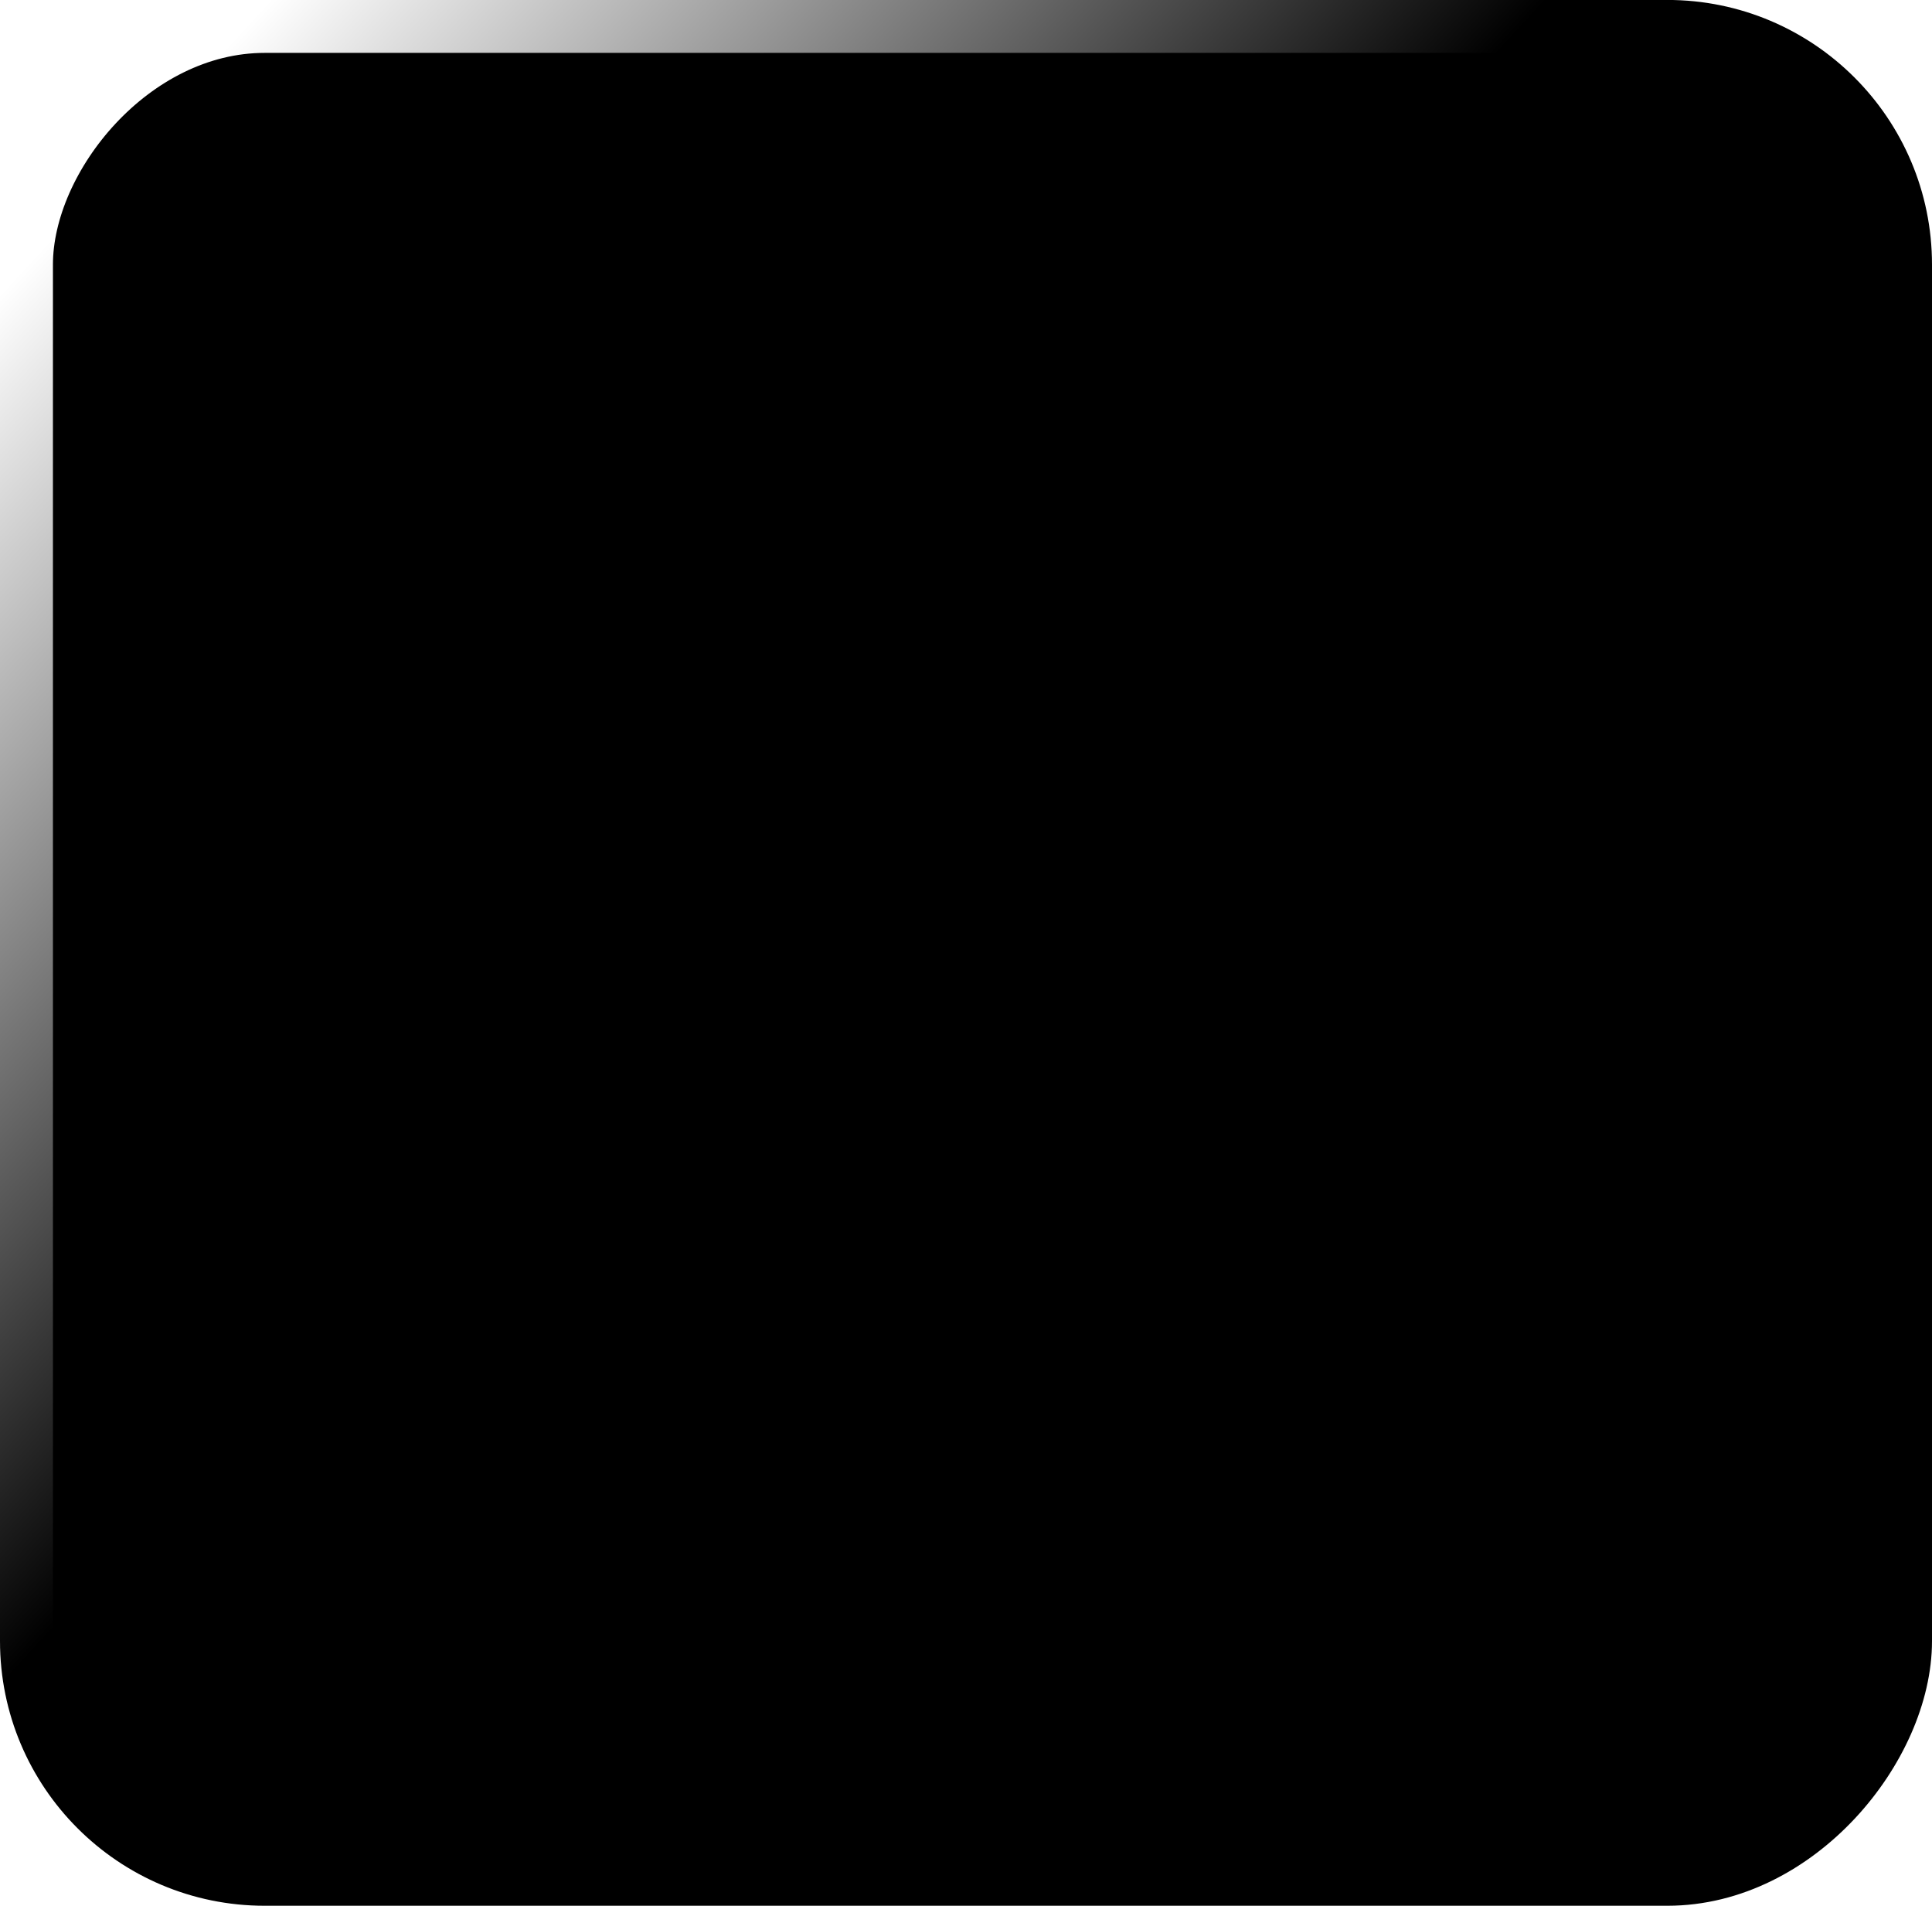 <svg width="73" height="72" viewBox="0 0 73 72" fill="none" xmlns="http://www.w3.org/2000/svg">
<rect x="1" y="-1" width="71" height="70" rx="9" transform="matrix(-1 0 0 1 73 1.998)" fill="url(#paint0_linear_149_19979)" stroke="url(#paint1_linear_149_19979)" style="" stroke-width="2"/>
<g filter="url(#filter0_d_149_19979)">
<path d="M45.752 43.34C46.402 43.34 46.93 42.813 46.93 42.162L46.93 41.738C46.93 41.087 46.402 40.56 45.752 40.56L30.032 40.56C29.382 40.56 28.854 40.032 28.854 39.381L28.854 37.779L27.252 37.779C26.601 37.779 26.073 38.306 26.073 38.957L26.073 39.381C26.073 40.032 25.546 40.56 24.895 40.56L24.471 40.56C23.82 40.56 23.293 41.087 23.293 41.738L23.293 42.162C23.293 42.813 23.82 43.34 24.471 43.34L24.895 43.34C25.546 43.34 26.073 43.868 26.073 44.519L26.073 44.943C26.073 45.594 26.601 46.121 27.252 46.121L28.854 46.121L28.854 44.519C28.854 43.868 29.382 43.34 30.032 43.34L45.752 43.34ZM31.635 47.724C31.635 48.374 31.108 48.902 30.457 48.902C30.312 48.902 30.169 48.902 30.032 48.902C29.382 48.902 28.854 48.375 28.854 47.724L28.854 46.121L30.457 46.121C31.108 46.121 31.635 46.649 31.635 47.299C31.635 47.436 31.635 47.579 31.635 47.724ZM31.635 36.176C31.635 35.526 31.108 34.998 30.457 34.998L30.032 34.998C29.382 34.998 28.854 35.526 28.854 36.176L28.854 37.779L30.457 37.779C31.108 37.779 31.635 37.251 31.635 36.601L31.635 36.176Z" fill="#5178FF" style="fill:#5178FF;fill:color(display-p3 0.317 0.469 1);fill-opacity:1;"/>
</g>
<g filter="url(#filter1_d_149_19979)">
<path d="M27.252 26.655C26.602 26.655 26.074 27.183 26.074 27.834L26.074 28.258C26.074 28.909 26.602 29.436 27.252 29.436L42.971 29.436C43.622 29.436 44.15 29.964 44.15 30.614L44.15 32.217L45.752 32.217C46.403 32.217 46.93 31.689 46.93 31.039L46.93 30.614C46.93 29.964 47.458 29.436 48.109 29.436L48.533 29.436C49.184 29.436 49.711 28.909 49.711 28.258L49.711 27.834C49.711 27.183 49.184 26.655 48.533 26.655L48.109 26.655C47.458 26.655 46.93 26.128 46.93 25.477L46.93 25.053C46.93 24.402 46.403 23.875 45.752 23.875L44.15 23.875L44.15 25.477C44.15 26.128 43.622 26.655 42.971 26.655L27.252 26.655ZM41.369 22.272C41.369 21.621 41.896 21.094 42.547 21.094L42.971 21.094C43.622 21.094 44.15 21.621 44.15 22.272L44.15 23.875L42.547 23.875C41.896 23.875 41.369 23.347 41.369 22.696L41.369 22.272ZM41.369 33.82C41.369 34.47 41.896 34.998 42.547 34.998L42.971 34.998C43.622 34.998 44.15 34.47 44.15 33.82L44.15 32.217L42.547 32.217C41.896 32.217 41.369 32.745 41.369 33.395L41.369 33.82Z" fill="#5178FF" style="fill:#5178FF;fill:color(display-p3 0.317 0.469 1);fill-opacity:1;"/>
</g>
<defs>
<filter id="filter0_d_149_19979" x="23.293" y="34.998" width="23.637" height="16.685" filterUnits="userSpaceOnUse" color-interpolation-filters="sRGB">
<feFlood flood-opacity="0" result="BackgroundImageFix"/>
<feColorMatrix in="SourceAlpha" type="matrix" values="0 0 0 0 0 0 0 0 0 0 0 0 0 0 0 0 0 0 127 0" result="hardAlpha"/>
<feOffset dy="2.781"/>
<feComposite in2="hardAlpha" operator="out"/>
<feColorMatrix type="matrix" values="0 0 0 0 0.318 0 0 0 0 0.471 0 0 0 0 1 0 0 0 0.4 0"/>
<feBlend mode="normal" in2="BackgroundImageFix" result="effect1_dropShadow_149_19979"/>
<feBlend mode="normal" in="SourceGraphic" in2="effect1_dropShadow_149_19979" result="shape"/>
</filter>
<filter id="filter1_d_149_19979" x="26.074" y="21.094" width="23.637" height="16.685" filterUnits="userSpaceOnUse" color-interpolation-filters="sRGB">
<feFlood flood-opacity="0" result="BackgroundImageFix"/>
<feColorMatrix in="SourceAlpha" type="matrix" values="0 0 0 0 0 0 0 0 0 0 0 0 0 0 0 0 0 0 127 0" result="hardAlpha"/>
<feOffset dy="2.781"/>
<feComposite in2="hardAlpha" operator="out"/>
<feColorMatrix type="matrix" values="0 0 0 0 0.318 0 0 0 0 0.471 0 0 0 0 1 0 0 0 0.4 0"/>
<feBlend mode="normal" in2="BackgroundImageFix" result="effect1_dropShadow_149_19979"/>
<feBlend mode="normal" in="SourceGraphic" in2="effect1_dropShadow_149_19979" result="shape"/>
</filter>
<linearGradient id="paint0_linear_149_19979" x1="34.5" y1="0" x2="34.5" y2="68" gradientUnits="userSpaceOnUse">
<stop stop-color="#FFF3EF" style="stop-color:#FFF3EF;stop-color:color(display-p3 1 0.952 0.936);stop-opacity:1;"/>
<stop offset="1" stop-color="#F1F4FF" style="stop-color:#F1F4FF;stop-color:color(display-p3 0.945 0.956 1);stop-opacity:1;"/>
</linearGradient>
<linearGradient id="paint1_linear_149_19979" x1="-1.67404e-06" y1="68" x2="69" y2="4.734" gradientUnits="userSpaceOnUse">
<stop offset="0.62" stop-color="#CDDFFF" style="stop-color:#CDDFFF;stop-color:color(display-p3 0.803 0.876 1);stop-opacity:1;"/>
<stop offset="1" stop-color="white" style="stop-color:white;stop-opacity:1;"/>
</linearGradient>
</defs>
</svg>
